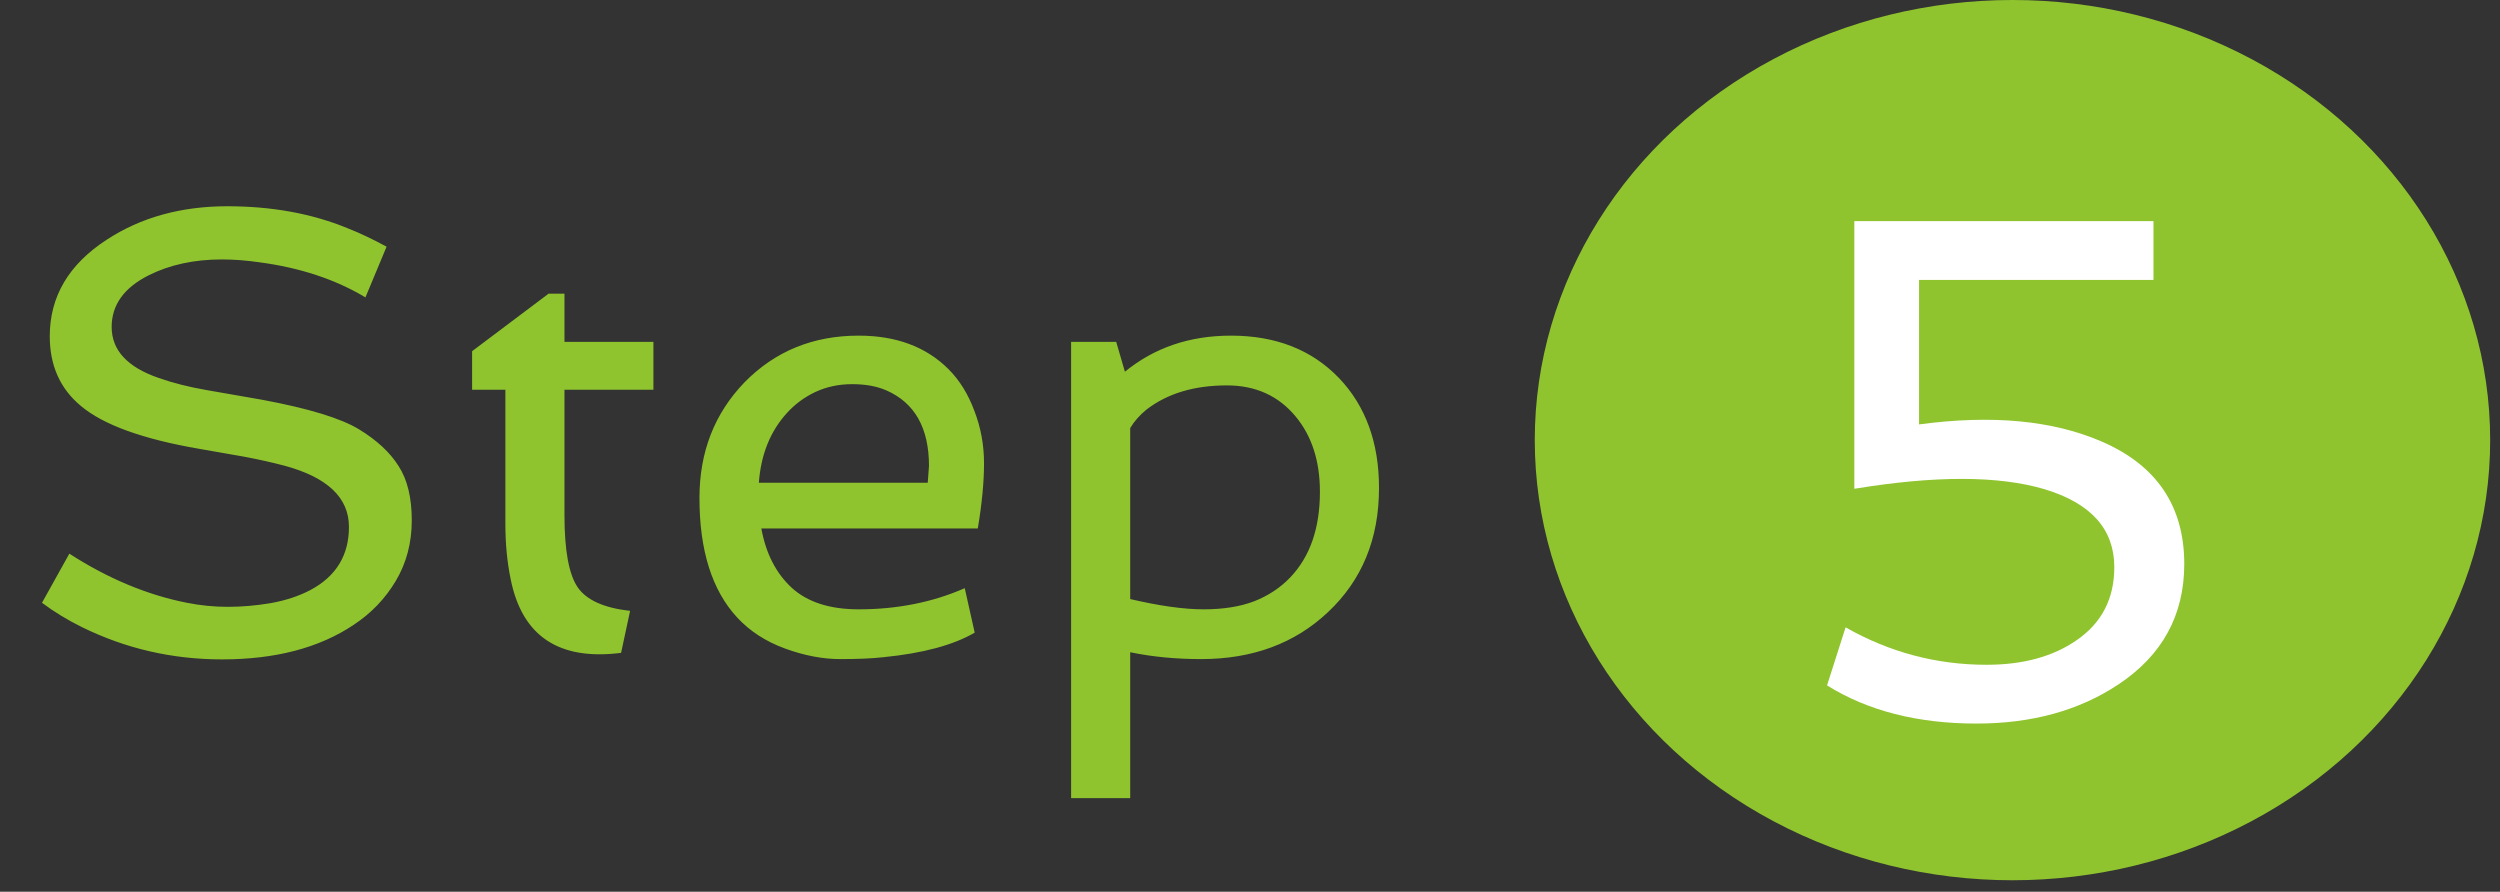 <svg width="157" height="56" viewBox="0 0 157 56" fill="none" xmlns="http://www.w3.org/2000/svg">
<rect x="0" y="0" width="157" height="56" fill="#333333" stroke="none"/>
<ellipse cx="126.383" cy="27.64" rx="30" ry="27.64" fill="#8FC42E"/>
<path d="M115.903 39.397C118.657 40.964 121.608 41.748 124.758 41.748C127.043 41.748 128.925 41.235 130.405 40.21C131.987 39.126 132.778 37.595 132.778 35.618C132.778 33.23 131.313 31.597 128.383 30.718C125.498 29.868 121.521 29.861 116.452 30.696V13.887H135.239V17.578H120.517V26.653C125.087 26.038 128.911 26.396 131.987 27.73C135.444 29.224 137.172 31.787 137.172 35.42C137.172 38.628 135.795 41.148 133.042 42.978C130.581 44.619 127.607 45.44 124.121 45.44C120.429 45.44 117.302 44.641 114.738 43.044L115.903 39.397Z" fill="white"/>
<path d="M4.355 34.77C6.777 36.332 9.238 37.361 11.738 37.855C12.585 38.025 13.444 38.109 14.316 38.109C15.189 38.109 16.087 38.031 17.012 37.875C17.949 37.706 18.776 37.432 19.492 37.055C21.107 36.195 21.914 34.874 21.914 33.09C21.914 31.254 20.56 29.971 17.852 29.242C17.057 29.034 16.211 28.845 15.312 28.676L12.52 28.188C8.965 27.576 6.484 26.677 5.078 25.492C3.776 24.412 3.125 22.953 3.125 21.117C3.125 18.617 4.323 16.592 6.719 15.043C8.854 13.65 11.374 12.953 14.277 12.953C17.064 12.953 19.57 13.409 21.797 14.32C22.591 14.633 23.418 15.023 24.277 15.492L22.949 18.676C21.061 17.543 18.835 16.807 16.27 16.469C15.462 16.352 14.681 16.293 13.926 16.293C12.194 16.293 10.664 16.625 9.336 17.289C7.786 18.07 7.012 19.151 7.012 20.531C7.012 21.99 7.995 23.057 9.961 23.734C10.846 24.047 11.849 24.301 12.969 24.496L16.445 25.102C19.375 25.648 21.406 26.267 22.539 26.957C23.672 27.647 24.505 28.422 25.039 29.281C25.586 30.128 25.859 31.26 25.859 32.68C25.859 34.086 25.527 35.349 24.863 36.469C24.199 37.589 23.314 38.513 22.207 39.242C20.046 40.688 17.292 41.41 13.945 41.41C10.82 41.41 7.884 40.733 5.137 39.379C4.238 38.936 3.405 38.428 2.637 37.855L4.355 34.77ZM31.738 24.477H29.648V22.055L34.453 18.441H35.449V21.469H41.035V24.477H35.449V32.367C35.449 34.581 35.729 36.091 36.289 36.898C36.849 37.693 37.943 38.181 39.57 38.363L39.004 41C35.098 41.495 32.786 39.952 32.07 36.371C31.849 35.303 31.738 34.151 31.738 32.914V24.477ZM59.57 23.188C60.26 23.878 60.801 24.75 61.191 25.805C61.595 26.846 61.797 27.947 61.797 29.105C61.797 30.264 61.667 31.625 61.406 33.188H47.812C48.099 34.763 48.737 36.007 49.727 36.918C50.716 37.816 52.116 38.266 53.926 38.266C56.348 38.266 58.568 37.823 60.586 36.938L61.211 39.73C59.87 40.512 57.956 41.026 55.469 41.273C54.779 41.352 53.88 41.391 52.773 41.391C51.667 41.391 50.508 41.169 49.297 40.727C48.086 40.284 47.083 39.633 46.289 38.773C44.714 37.068 43.926 34.568 43.926 31.273C43.926 28.383 44.87 25.961 46.758 24.008C48.672 22.055 51.061 21.078 53.926 21.078C56.283 21.078 58.164 21.781 59.57 23.188ZM58.262 30.316L58.34 29.262C58.34 26.879 57.448 25.297 55.664 24.516C55.065 24.255 54.349 24.125 53.516 24.125C52.682 24.125 51.914 24.288 51.211 24.613C50.521 24.939 49.922 25.381 49.414 25.941C48.372 27.087 47.786 28.546 47.656 30.316H58.262ZM75.43 41.391C73.841 41.391 72.357 41.247 70.977 40.961V50.121H67.266V21.469H70.098L70.644 23.344C72.493 21.833 74.713 21.078 77.305 21.078C80.117 21.078 82.376 21.963 84.082 23.734C85.762 25.492 86.602 27.797 86.602 30.648C86.602 33.839 85.534 36.436 83.398 38.441C81.315 40.408 78.659 41.391 75.43 41.391ZM70.977 37.621C72.812 38.051 74.349 38.266 75.586 38.266C76.823 38.266 77.884 38.096 78.769 37.758C79.655 37.406 80.404 36.911 81.016 36.273C82.266 34.971 82.891 33.175 82.891 30.883C82.891 28.956 82.383 27.38 81.367 26.156C80.287 24.854 78.848 24.203 77.051 24.203C74.993 24.203 73.307 24.711 71.992 25.727C71.576 26.065 71.237 26.449 70.977 26.879V37.621Z" fill="#8FC42E"/>
</svg>
